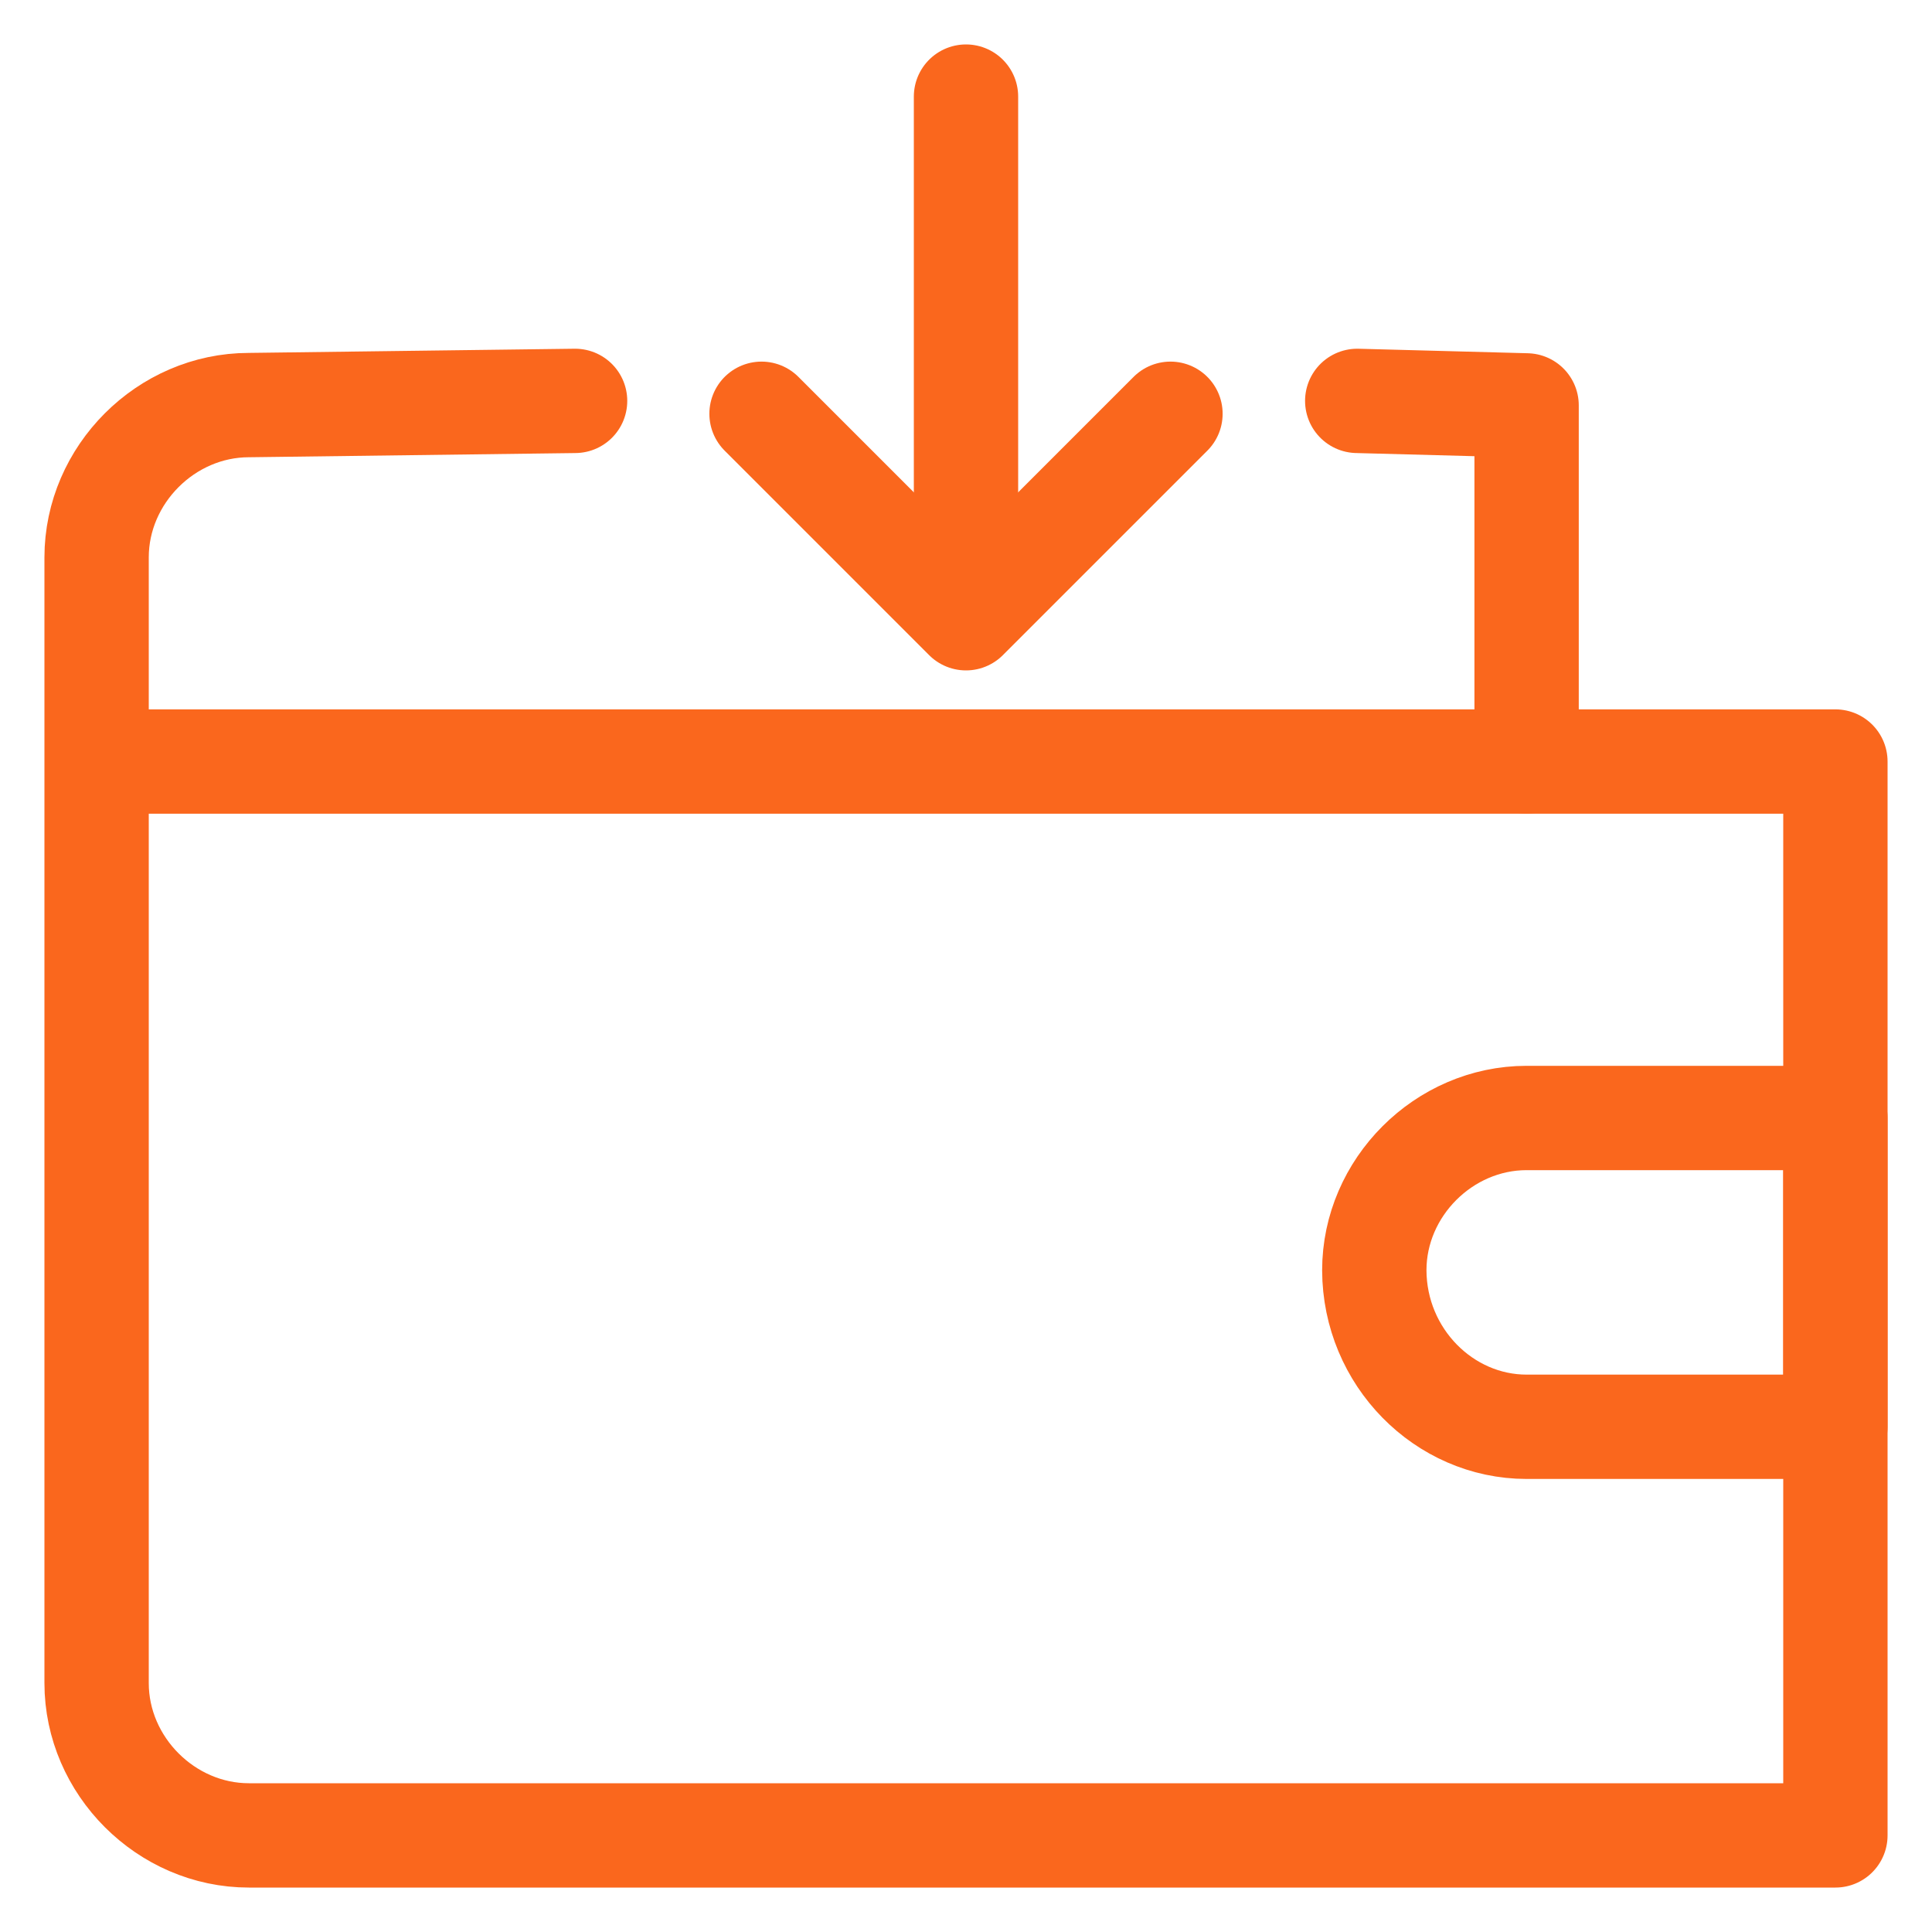 <?xml version="1.0" encoding="utf-8"?> <svg xmlns="http://www.w3.org/2000/svg" xmlns:xlink="http://www.w3.org/1999/xlink" version="1.1" id="Layer_1" x="0px" y="0px" viewBox="0 0 600 600" style="enable-background:new 0 0 600 600;" xml:space="preserve"> <style type="text/css"> .st0{fill:none;stroke:#FA671D;stroke-width:32.4;stroke-linecap:round;stroke-linejoin:round;stroke-miterlimit:125;} </style> <g> <g> <polyline class="st0" points="421.5,124.5 474.1,125.9 474.1,236.5 "></polyline> <path class="st0" d="M30,236.5h446.9H570V570H77.3C51.6,570,30,548.4,30,522.7V173.1c0-25.7,21.6-47.3,47.3-47.3l101.3-1.3"></path> <path class="st0" d="M474.1,443.1H570v-95.9h-95.9c-25.7,0-47.3,21.6-47.3,47.3l0,0C426.9,421.5,448.5,443.1,474.1,443.1z"></path> </g> <g> <polyline class="st0" points="236.5,128.5 300,192 363.5,128.5 "></polyline> <line class="st0" x1="300" y1="30" x2="300" y2="178.5"></line> </g> </g> </svg> 